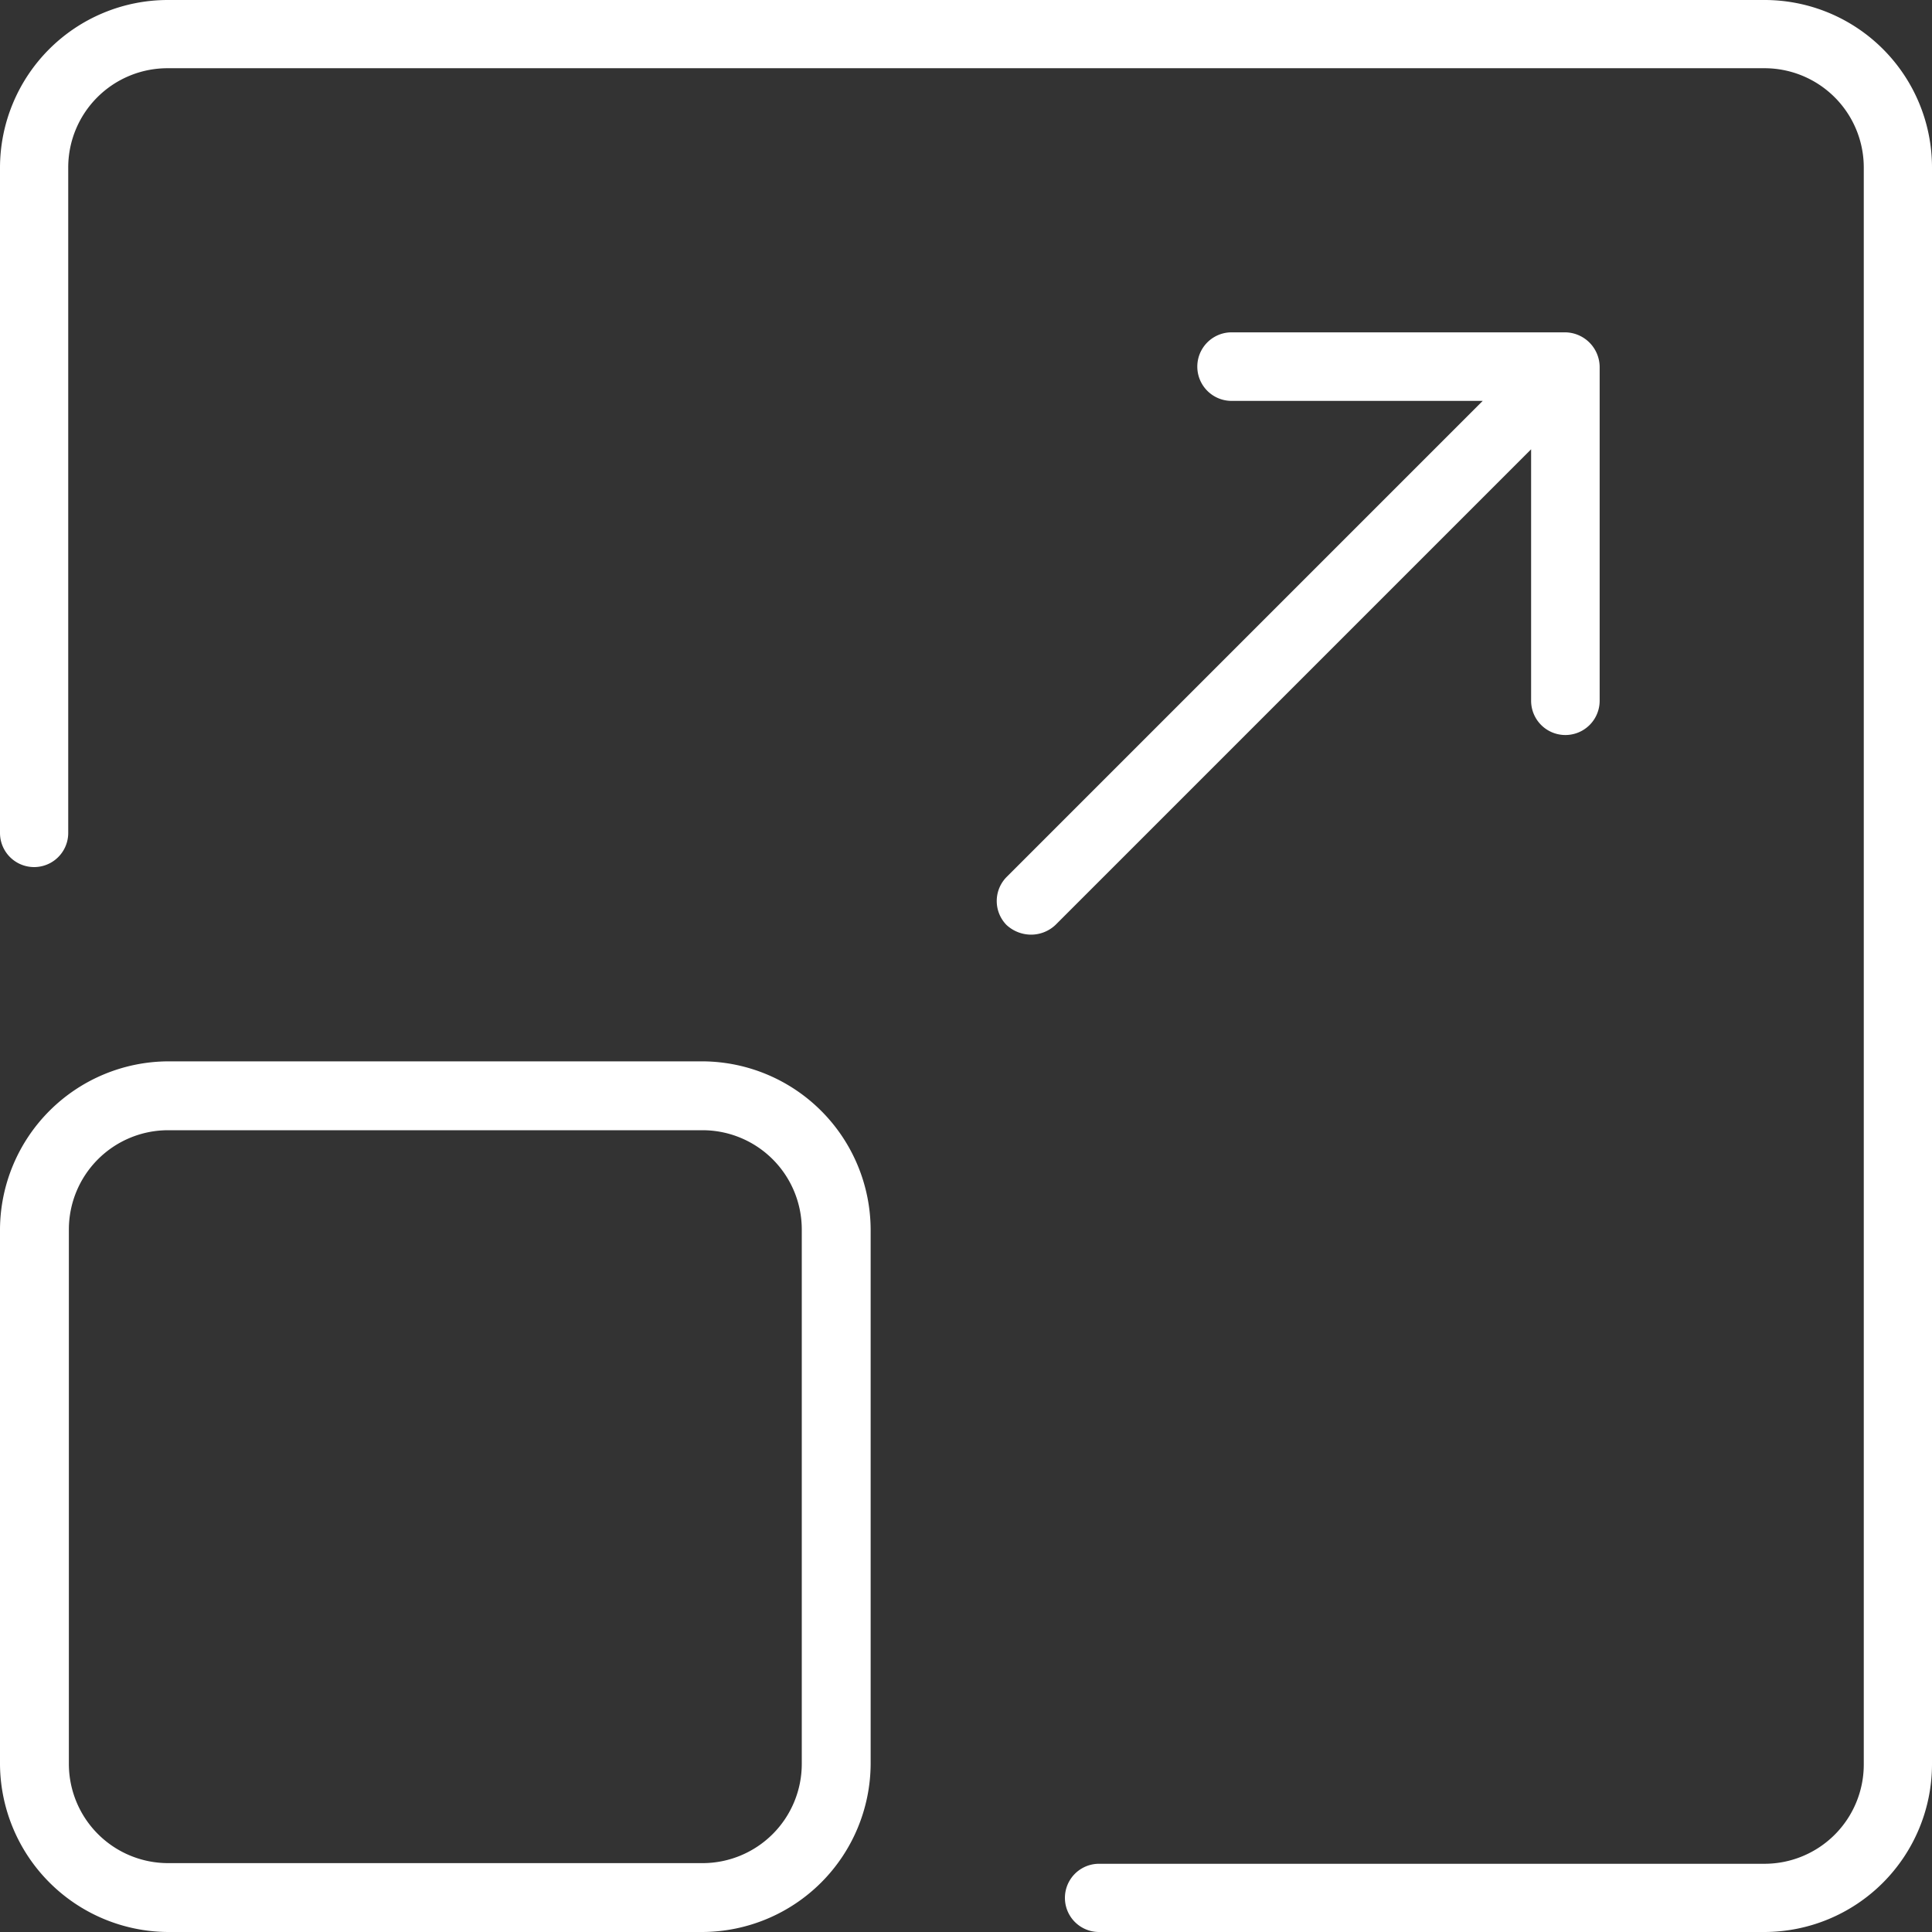 <svg xmlns="http://www.w3.org/2000/svg" xmlns:xlink="http://www.w3.org/1999/xlink" id="Group_52" data-name="Group 52" width="59.47" height="59.47" viewBox="0 0 59.47 59.47"><rect x="0" y="0" width="59.47" height="59.47" fill="#333333" stroke="none"/><defs><clipPath id="clip-path"><rect id="Rectangle_135" data-name="Rectangle 135" width="59.47" height="59.47" fill="none"></rect></clipPath></defs><g id="Group_49" data-name="Group 49" clip-path="url(#clip-path)"><path id="Path_168" data-name="Path 168" d="M59.47,5.15V54.32a5.168,5.168,0,0,1-5.15,5.15H33.83a1.05,1.05,0,0,1,0-2.1H54.32a3.056,3.056,0,0,0,3.05-3.05V5.15A3.056,3.056,0,0,0,54.32,2.1H5.15A3.056,3.056,0,0,0,2.1,5.15V25.64a1.05,1.05,0,0,1-2.1,0V5.15A5.168,5.168,0,0,1,5.15,0H54.32a5.155,5.155,0,0,1,5.15,5.15" fill="#fff"></path><path id="Path_169" data-name="Path 169" d="M21.63,32.67H5.18A5.2,5.2,0,0,0,0,37.84V54.3a5.2,5.2,0,0,0,5.17,5.17H21.63A5.2,5.2,0,0,0,26.8,54.3V37.85a5.2,5.2,0,0,0-5.17-5.18M24.68,54.3a3.056,3.056,0,0,1-3.05,3.05H5.17A3.056,3.056,0,0,1,2.12,54.3V37.84a3.056,3.056,0,0,1,3.05-3.05H21.63a3.056,3.056,0,0,1,3.05,3.05Z" fill="#fff"></path><path id="Path_170" data-name="Path 170" d="M49.24,11.29V21.57a1.055,1.055,0,0,1-2.11,0V13.83L32.49,28.47a1.094,1.094,0,0,1-.75.3,1.118,1.118,0,0,1-.76-.3,1.053,1.053,0,0,1,.01-1.48L45.64,12.34H37.91a1.055,1.055,0,1,1,0-2.11H48.18a1.074,1.074,0,0,1,1.06,1.06" fill="#fff"></path></g></svg>